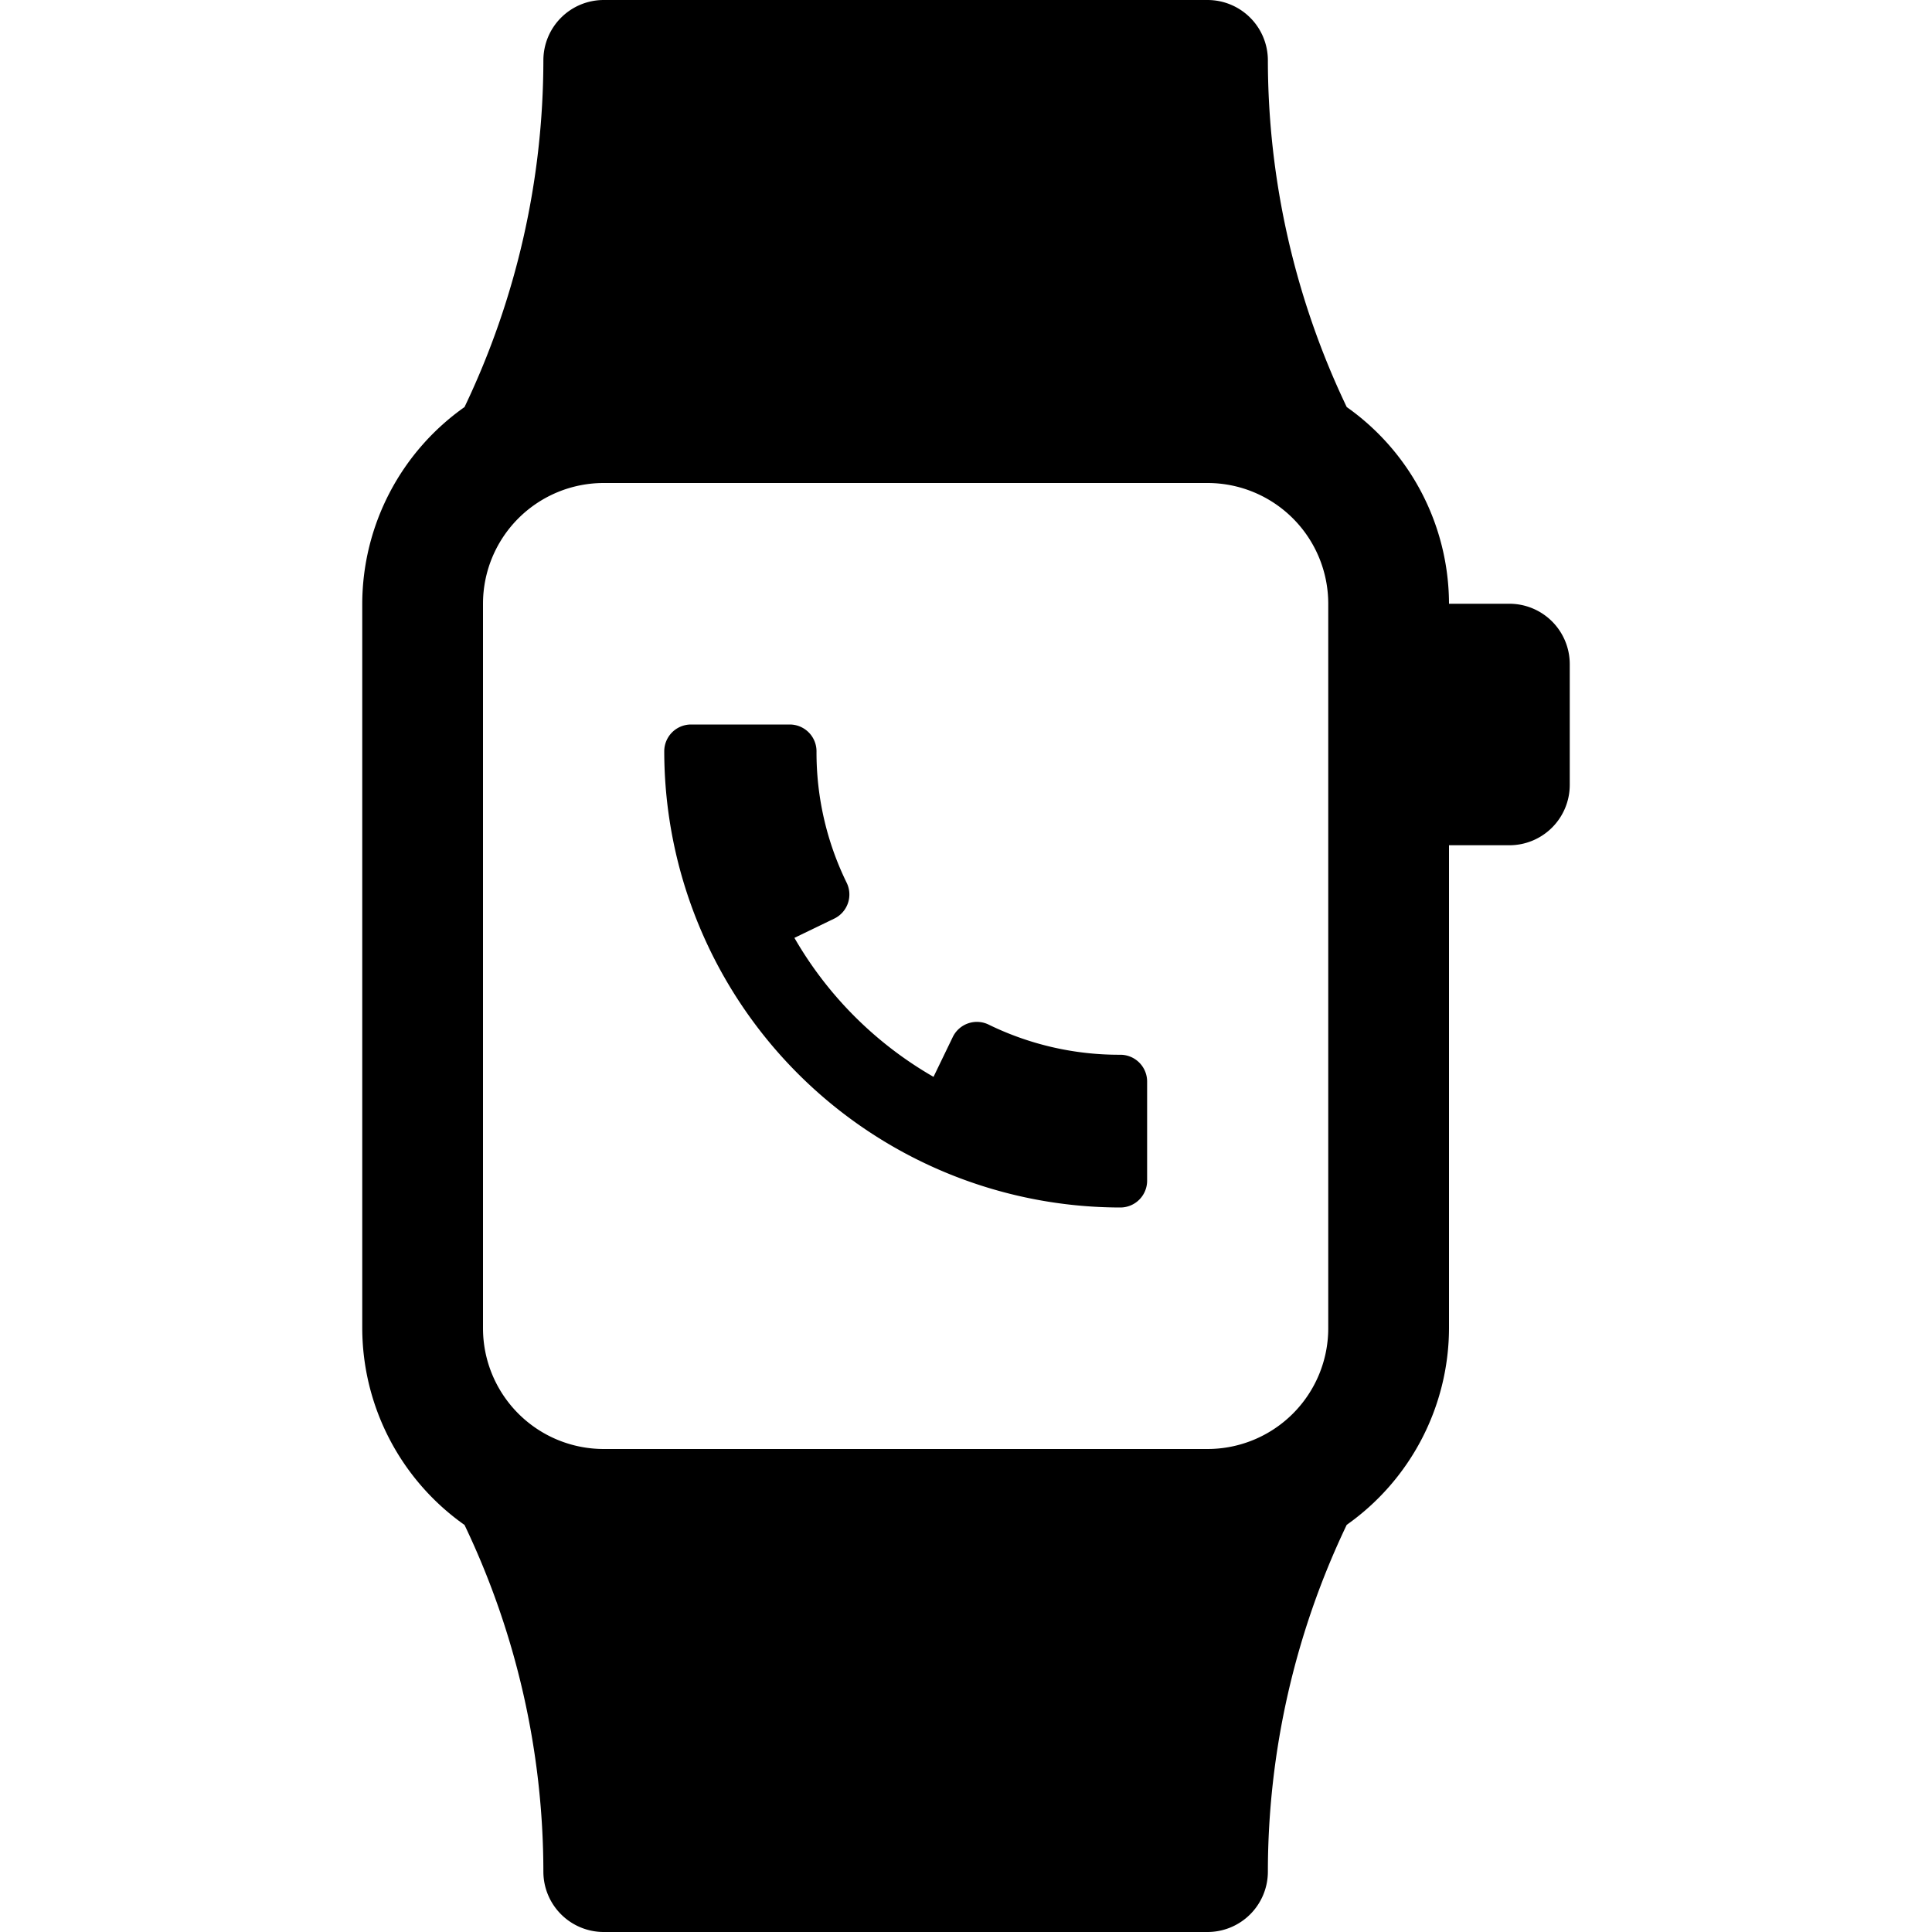 <svg xmlns="http://www.w3.org/2000/svg" viewBox="0 0 16 16">
  <title>smartwatch</title>
  <g>
    <path d="M9.278,8.735a2.457,2.457,0,0,1-1.087-.248.222.222,0,0,0-.3.1l-.16.331A3.127,3.127,0,0,1,6.579,7.767l.331-.16a.222.222,0,0,0,.1-.3,2.452,2.452,0,0,1-.248-1.087A.222.222,0,0,0,6.543,6h-.82a.222.222,0,0,0-.222.222A3.782,3.782,0,0,0,9.278,10,.222.222,0,0,0,9.5,9.778v-.82A.222.222,0,0,0,9.278,8.735Z"/>
    <path d="M12.5,5H12a2,2,0,0,0-.847-1.629A6.675,6.675,0,0,1,10.5.5.5.5,0,0,0,10,0H5a.5.5,0,0,0-.5.5,6.675,6.675,0,0,1-.653,2.871A2,2,0,0,0,3,5v6a2,2,0,0,0,.847,1.629A6.67,6.67,0,0,1,4.5,15.5.5.5,0,0,0,5,16h5a.5.5,0,0,0,.5-.5,6.67,6.67,0,0,1,.653-2.872A2,2,0,0,0,12,11V7h.5a.5.5,0,0,0,.5-.5v-1A.5.5,0,0,0,12.5,5ZM11,11a1,1,0,0,1-1,1H5a1,1,0,0,1-1-1V5A1,1,0,0,1,5,4h5a1,1,0,0,1,1,1Z"/>
  </g>
</svg>
